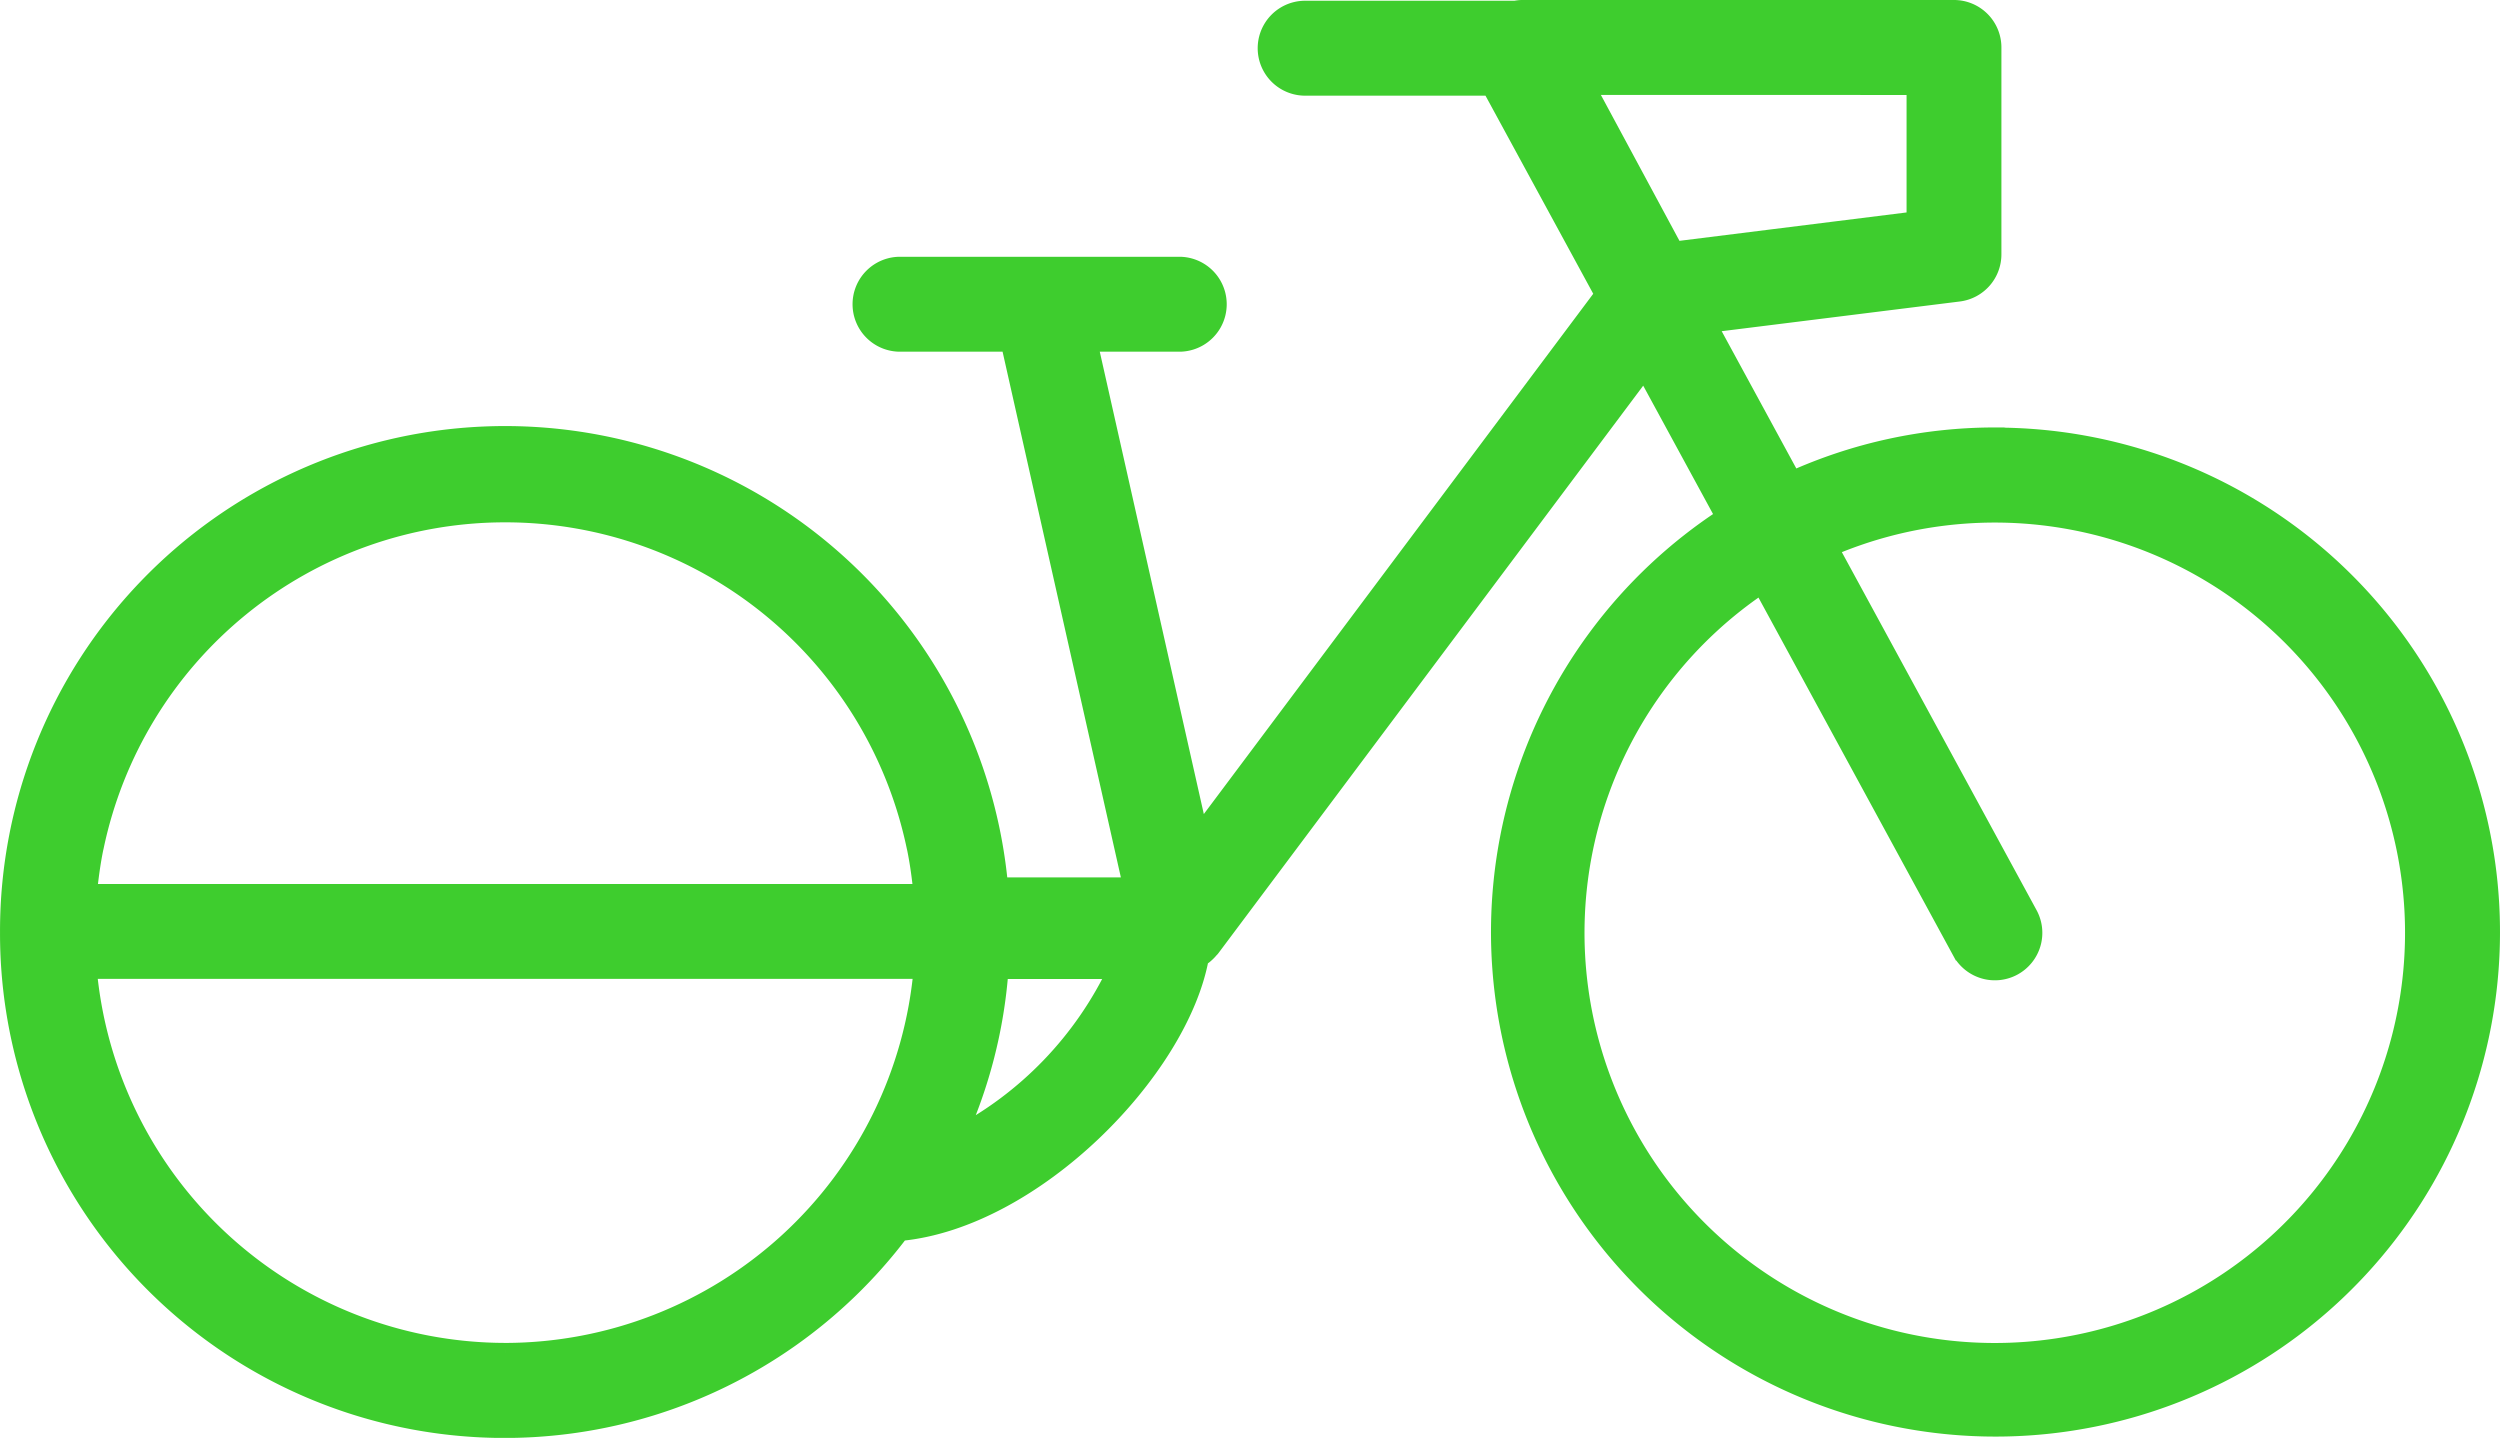 <svg xmlns="http://www.w3.org/2000/svg" width="126.978" height="73.031" viewBox="0 0 126.978 73.031">
  <path id="Tracé_124" data-name="Tracé 124" d="M288.242,508.179a24.974,24.974,0,0,0-10.3,2.227l-4.361-8.021,12.824-1.6a1.912,1.912,0,0,0,1.673-1.9V488.379a1.91,1.91,0,0,0-1.909-1.911H264.2a1.875,1.875,0,0,0-.337.045c-.017,0-.035-.007-.052-.007h-10.64a1.911,1.911,0,0,0,0,3.821h9.5l5.768,10.605-20.621,27.551-5.66-25.152h4.705a1.911,1.911,0,0,0,0-3.821H232.681a1.911,1.911,0,1,0,0,3.821h5.565l6.233,27.7h-6.849a25.152,25.152,0,0,0-50.205,2.243l0,.013,0,.049A25.127,25.127,0,0,0,232.618,548.5c6.777-.632,14.169-8.186,15.208-13.908a1.894,1.894,0,0,0,.217-.144c.037-.029.071-.061.105-.092a1.945,1.945,0,0,0,.191-.2c.017-.022.04-.037.058-.06l22.054-29.463,4.139,7.609a25.124,25.124,0,1,0,13.652-4.056ZM191.353,531.2c.009-.091.026-.179.036-.268.072-.632.161-1.258.286-1.873.006-.027.013-.052.019-.079a21.339,21.339,0,0,1,41.779,0c.006.026.013.052.019.079.125.615.216,1.241.286,1.873.01.089.027.177.037.268,0,.055,0,.111.007.166H191.344C191.349,531.312,191.347,531.256,191.353,531.2Zm21.23,23.476a21.36,21.36,0,0,1-21.246-19.49H233.83A21.36,21.36,0,0,1,212.584,554.677Zm22.866-10.9a24.947,24.947,0,0,0,2.2-8.585h6.063A18.529,18.529,0,0,1,235.45,543.773Zm48.812-53.484V497.2l-12.313,1.539-4.551-8.45Zm3.981,64.388a21.33,21.33,0,0,1-11.828-39.086l10.149,18.66a1.911,1.911,0,1,0,3.357-1.827l-10.15-18.662a21.335,21.335,0,1,1,8.471,40.915Z" transform="translate(-186.924 -485.968)" fill="#3ecd2e" stroke="#3ecd2e" stroke-width="1"/>
</svg>

